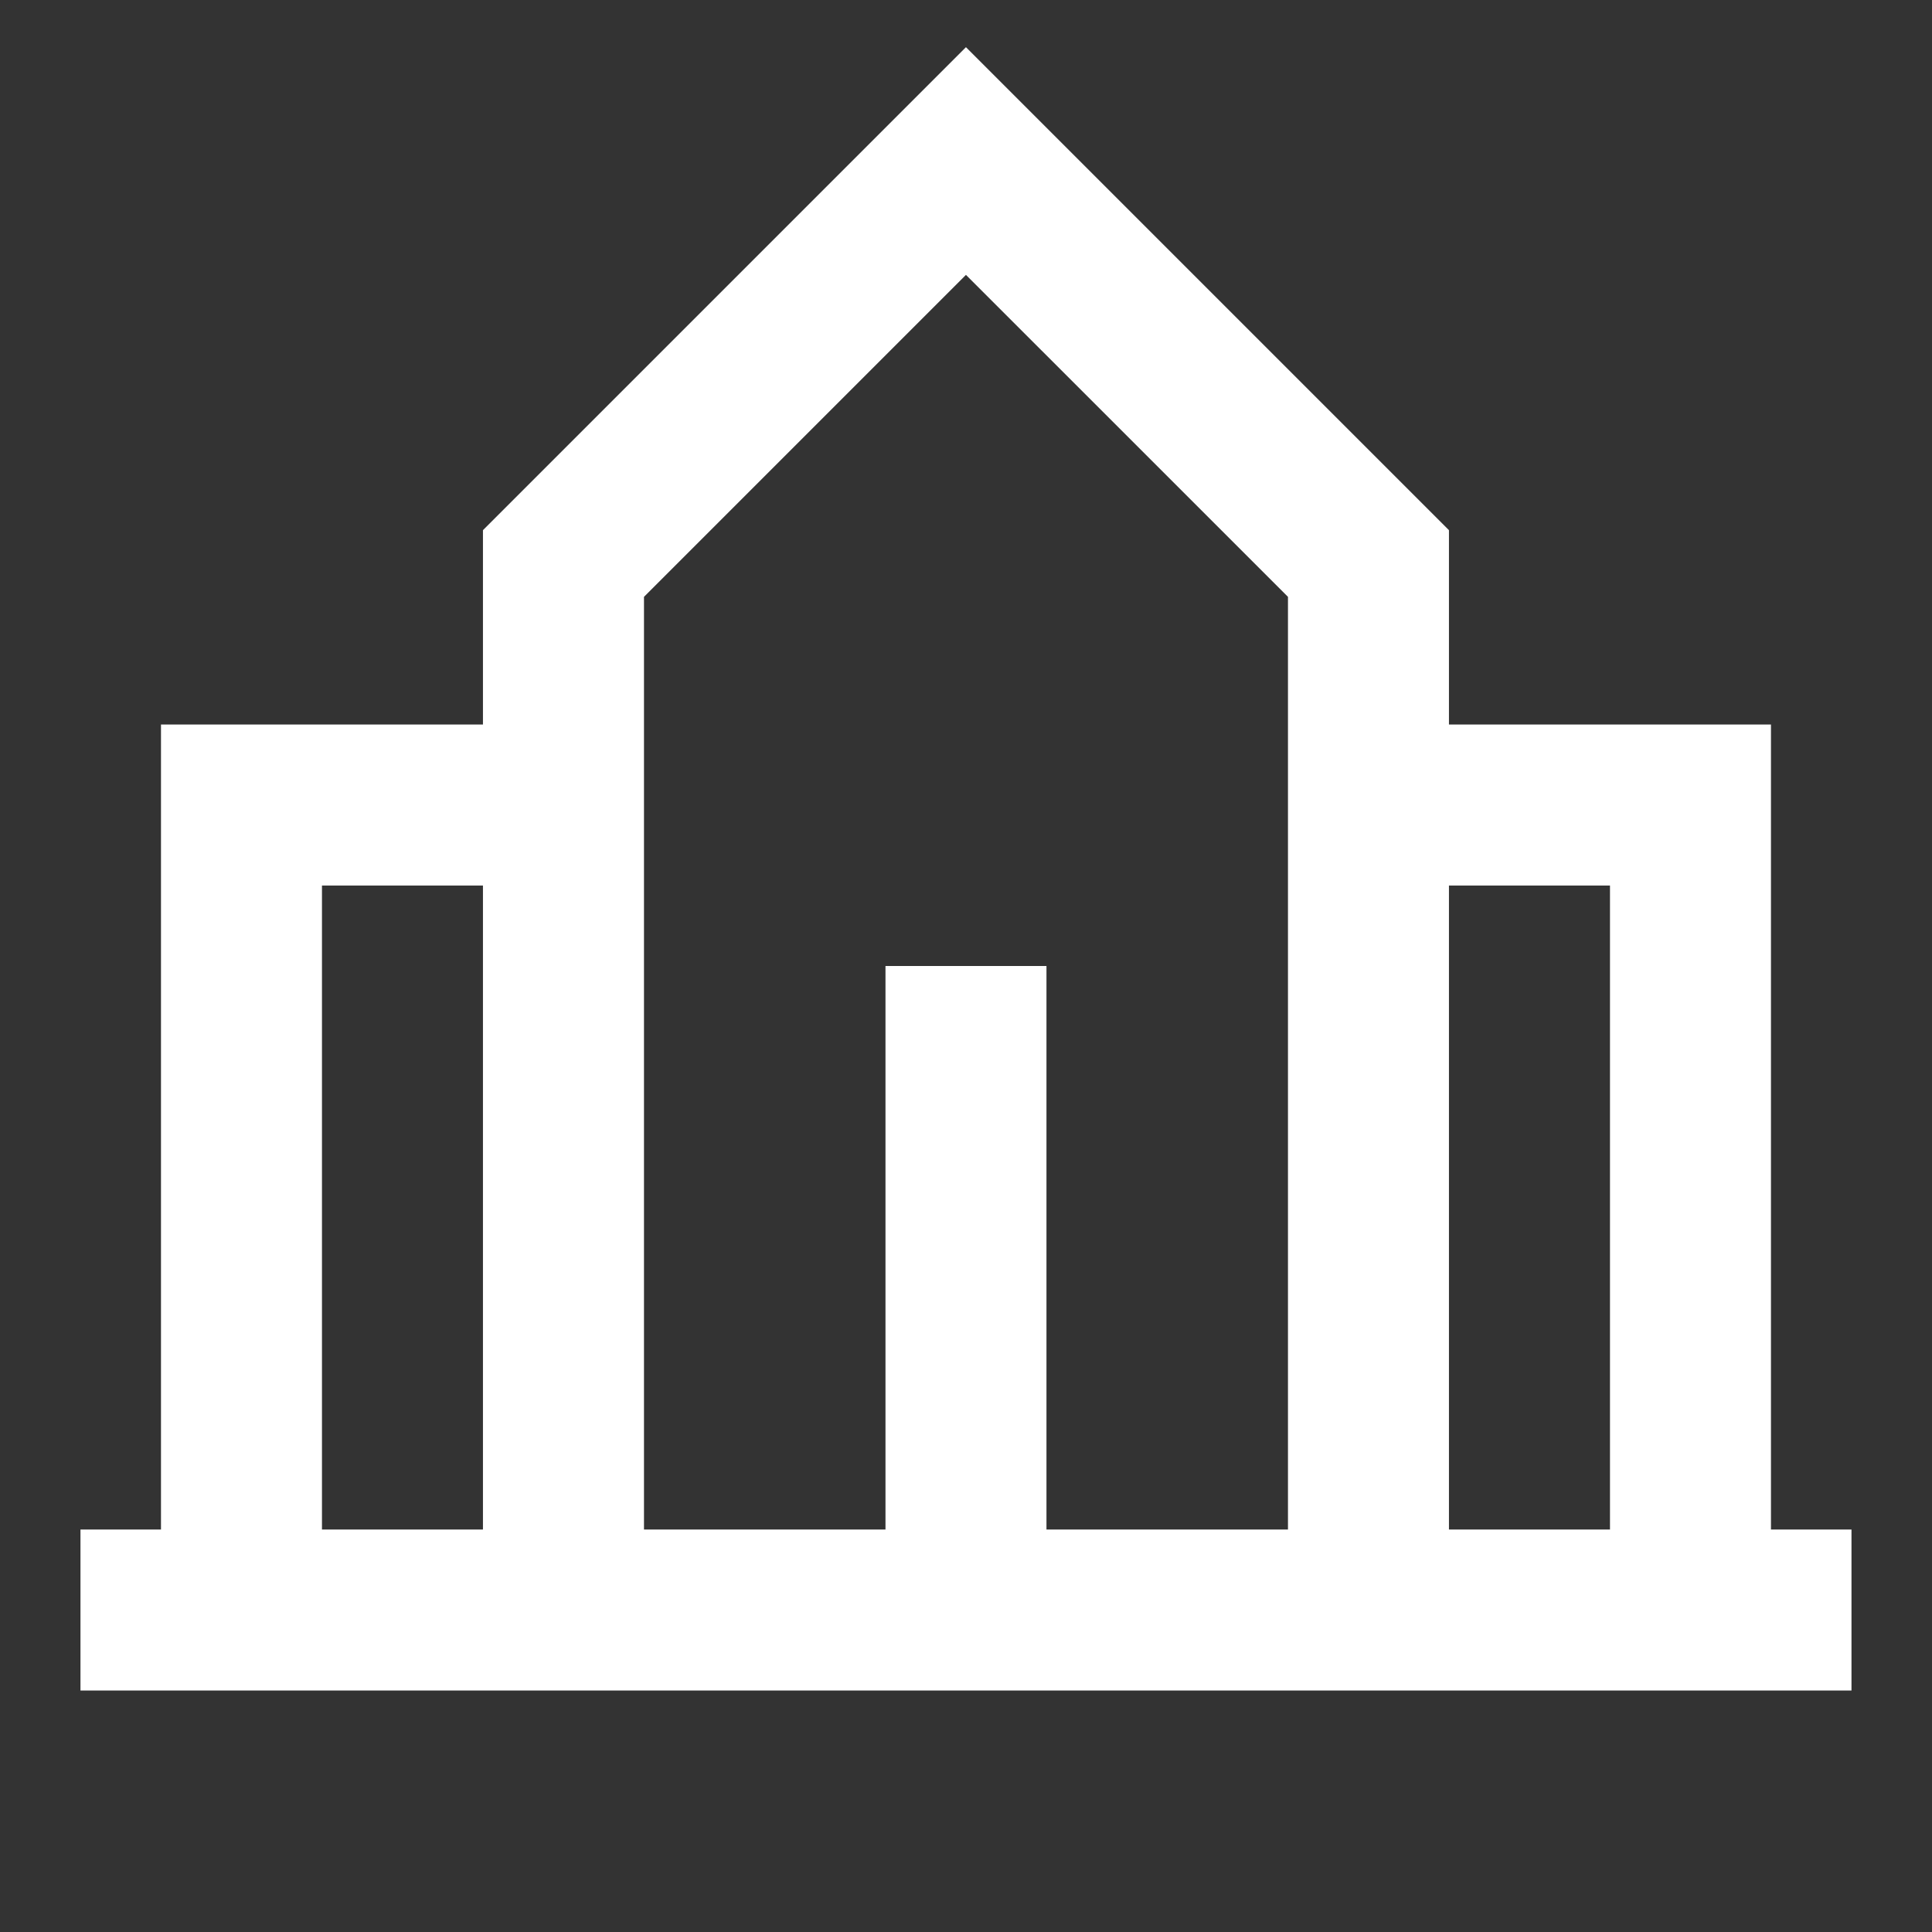 <svg width="40" height="40" viewBox="0 0 40 40" fill="none" xmlns="http://www.w3.org/2000/svg">
<rect x="0" y="0" width="40" height="40" fill="#333333" stroke="none"/>
<path d="M19.999 0.977L29.999 10.977V15H36.666V31.667H38.333V35H1.666V31.667H3.333V15H9.999V10.977L19.999 0.977ZM29.999 31.667H33.333V18.334H29.999V31.667ZM9.999 18.334H6.666V31.667H9.999V18.334ZM13.333 12.357V31.667H18.333V20H21.666V31.667H26.666V12.357L19.999 5.691L13.333 12.357Z" fill="white"/>
</svg>
